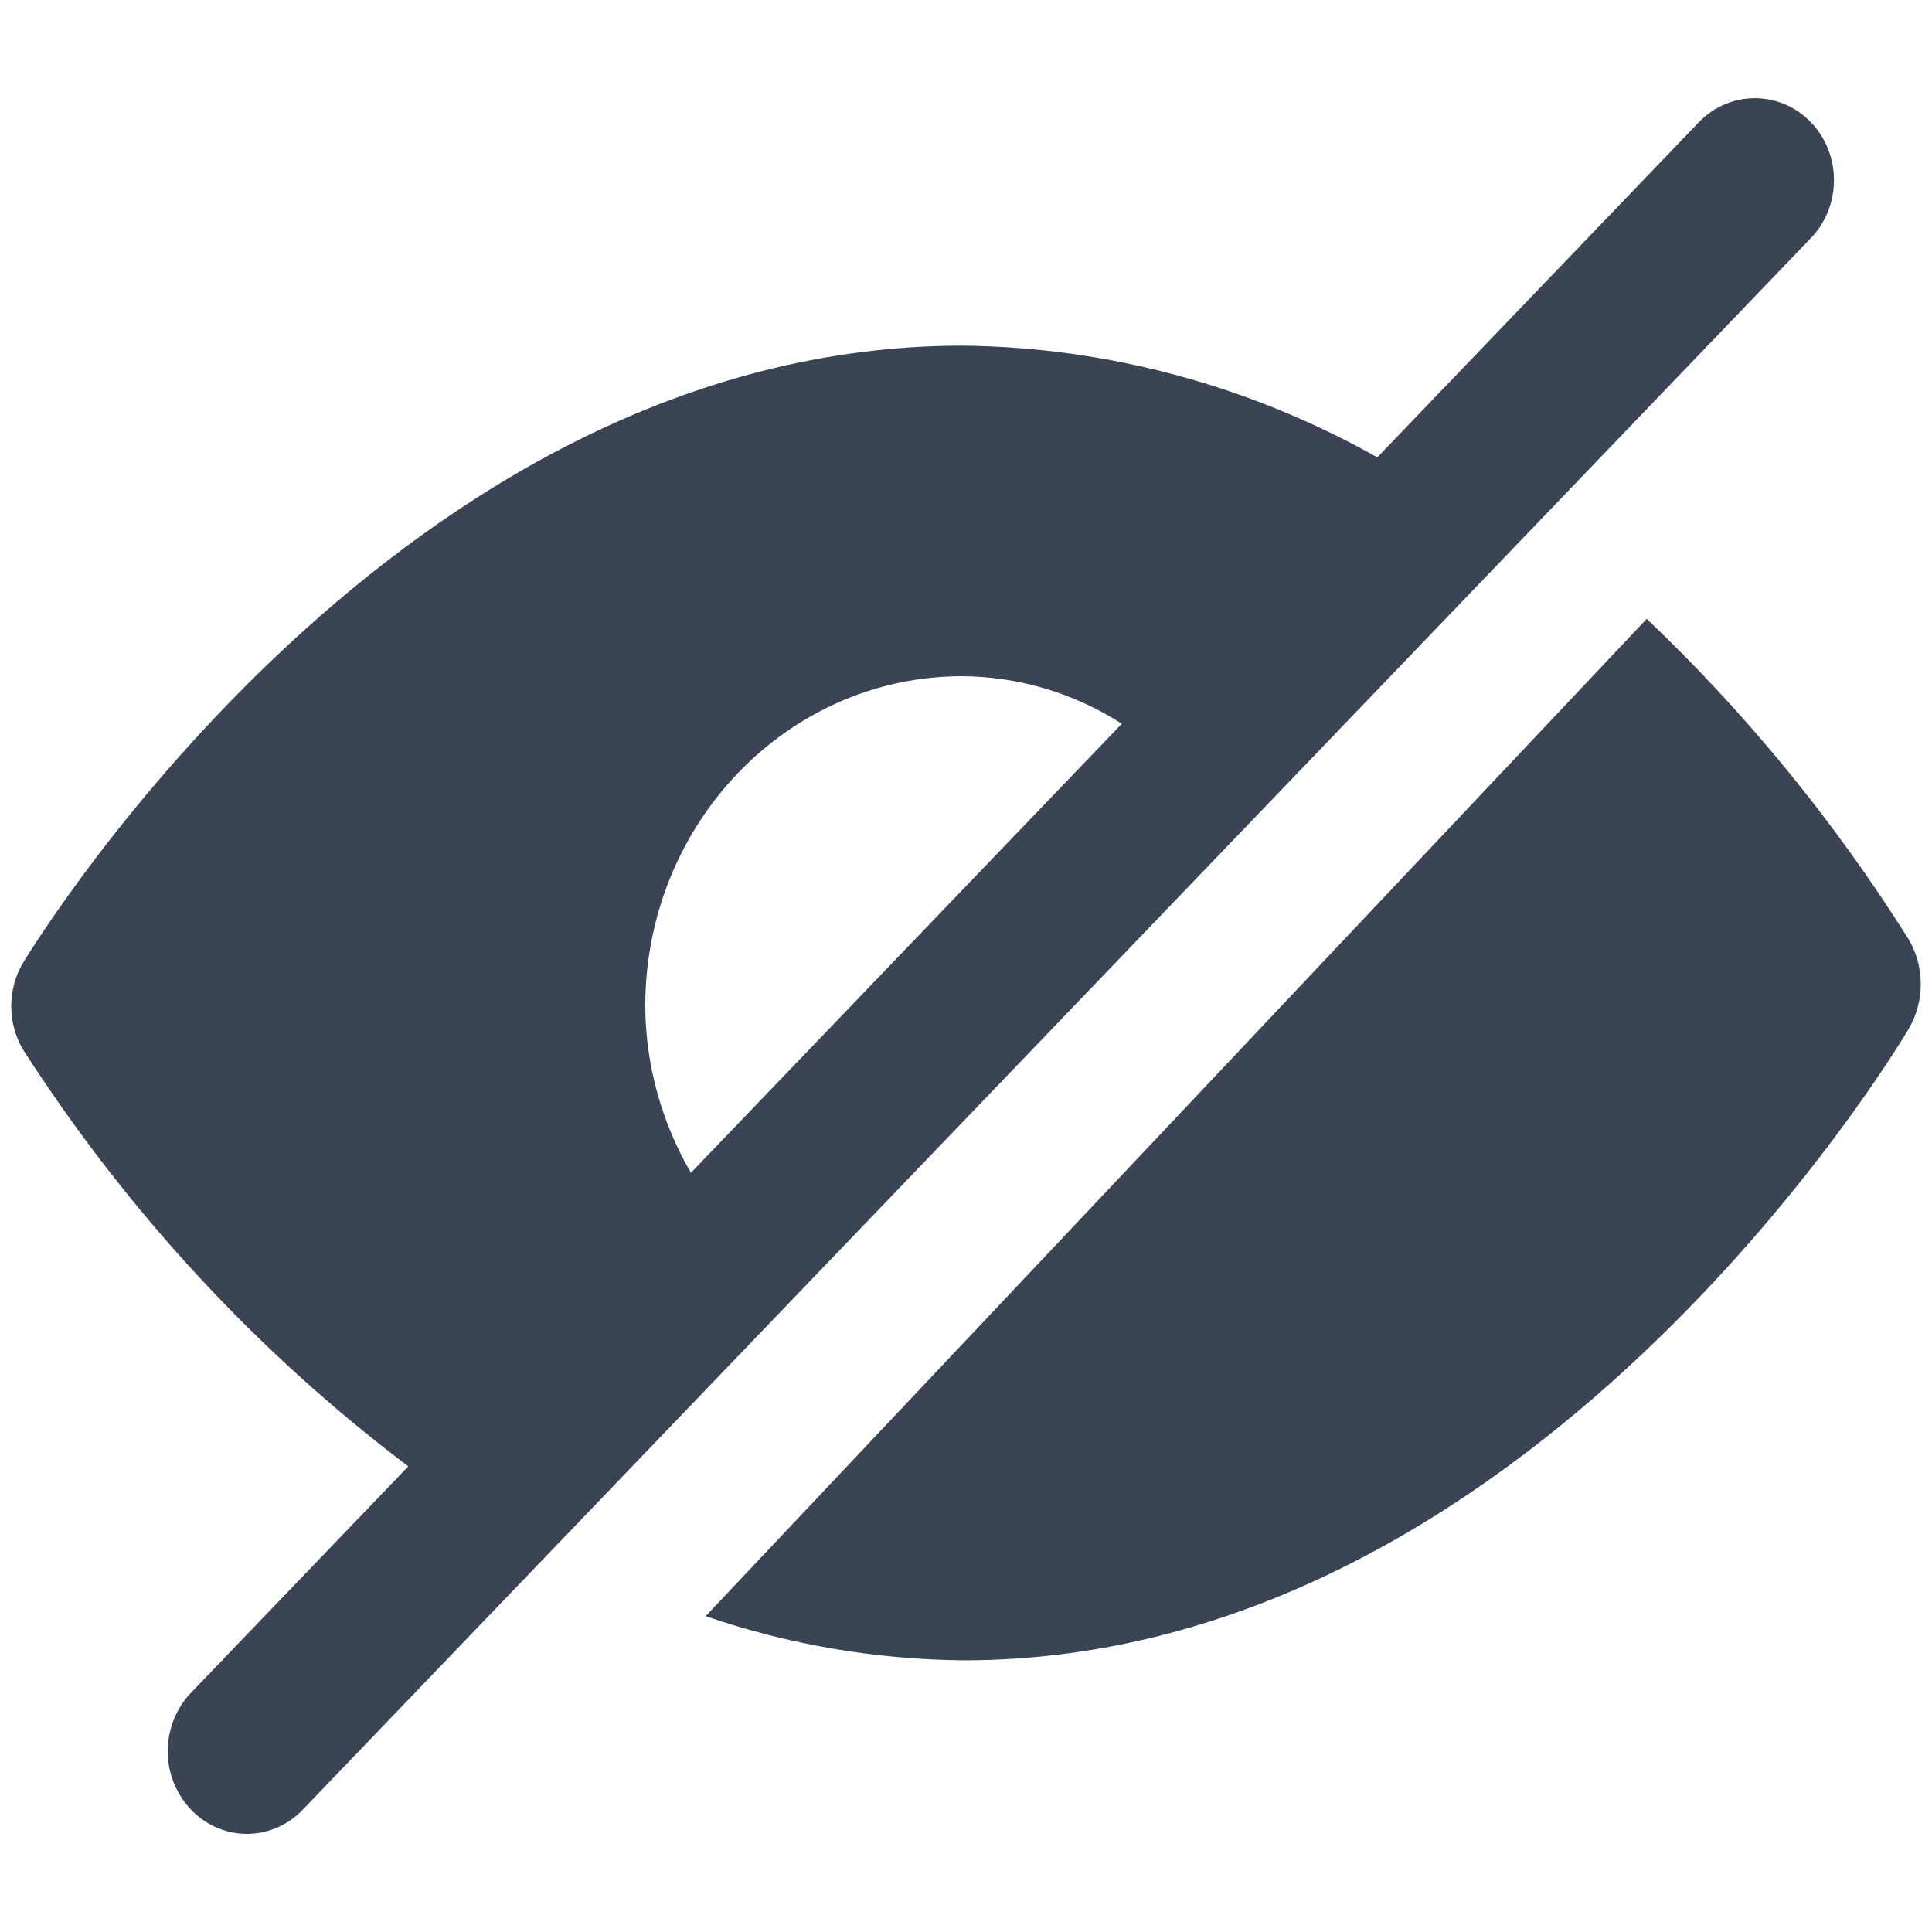 <?xml version="1.0" encoding="utf-8"?>
<!-- Generator: Adobe Illustrator 27.4.0, SVG Export Plug-In . SVG Version: 6.00 Build 0)  -->
<svg version="1.1" id="Layer_1" xmlns="http://www.w3.org/2000/svg" xmlns:xlink="http://www.w3.org/1999/xlink" x="0px" y="0px"
	 width="512px" height="512px" viewBox="0 0 512 512" enable-background="new 0 0 512 512" xml:space="preserve">
<path fill="#3b4455" fill-rule="evenodd" clip-rule="evenodd" d="M479.9,32.4c-8.2-8.5-21.5-8.5-29.7,0L365,121.2c-33.8-19-71.5-29.2-109.9-29.6
	C106.5,91.6,10.3,248.4,6.2,255c-4.3,7.1-4.3,16.2,0,23.3c27.5,42.8,62,80.1,102,110.3l-57.1,59.5c-5.6,5.5-7.9,13.7-6,21.4
	c1.9,7.7,7.7,13.8,15.1,15.8s15.3-0.4,20.5-6.2l399-415.8C488.1,54.8,488.1,40.9,479.9,32.4z M171,266.7c0-48.3,37.6-87.5,84-87.5
	c14.9,0.1,29.5,4.4,42.3,12.6l-114.2,119C175.3,297.4,171.1,282.2,171,266.7z M436.4,164c26.4,25.1,49.7,53.6,69.4,84.9
	c4.3,7.3,4.3,16.5,0,23.8c-4.1,6.9-101,167.3-250.4,167.3c-23.2-0.2-46.3-4.1-68.4-11.7L436.4,164z"/>
</svg>
